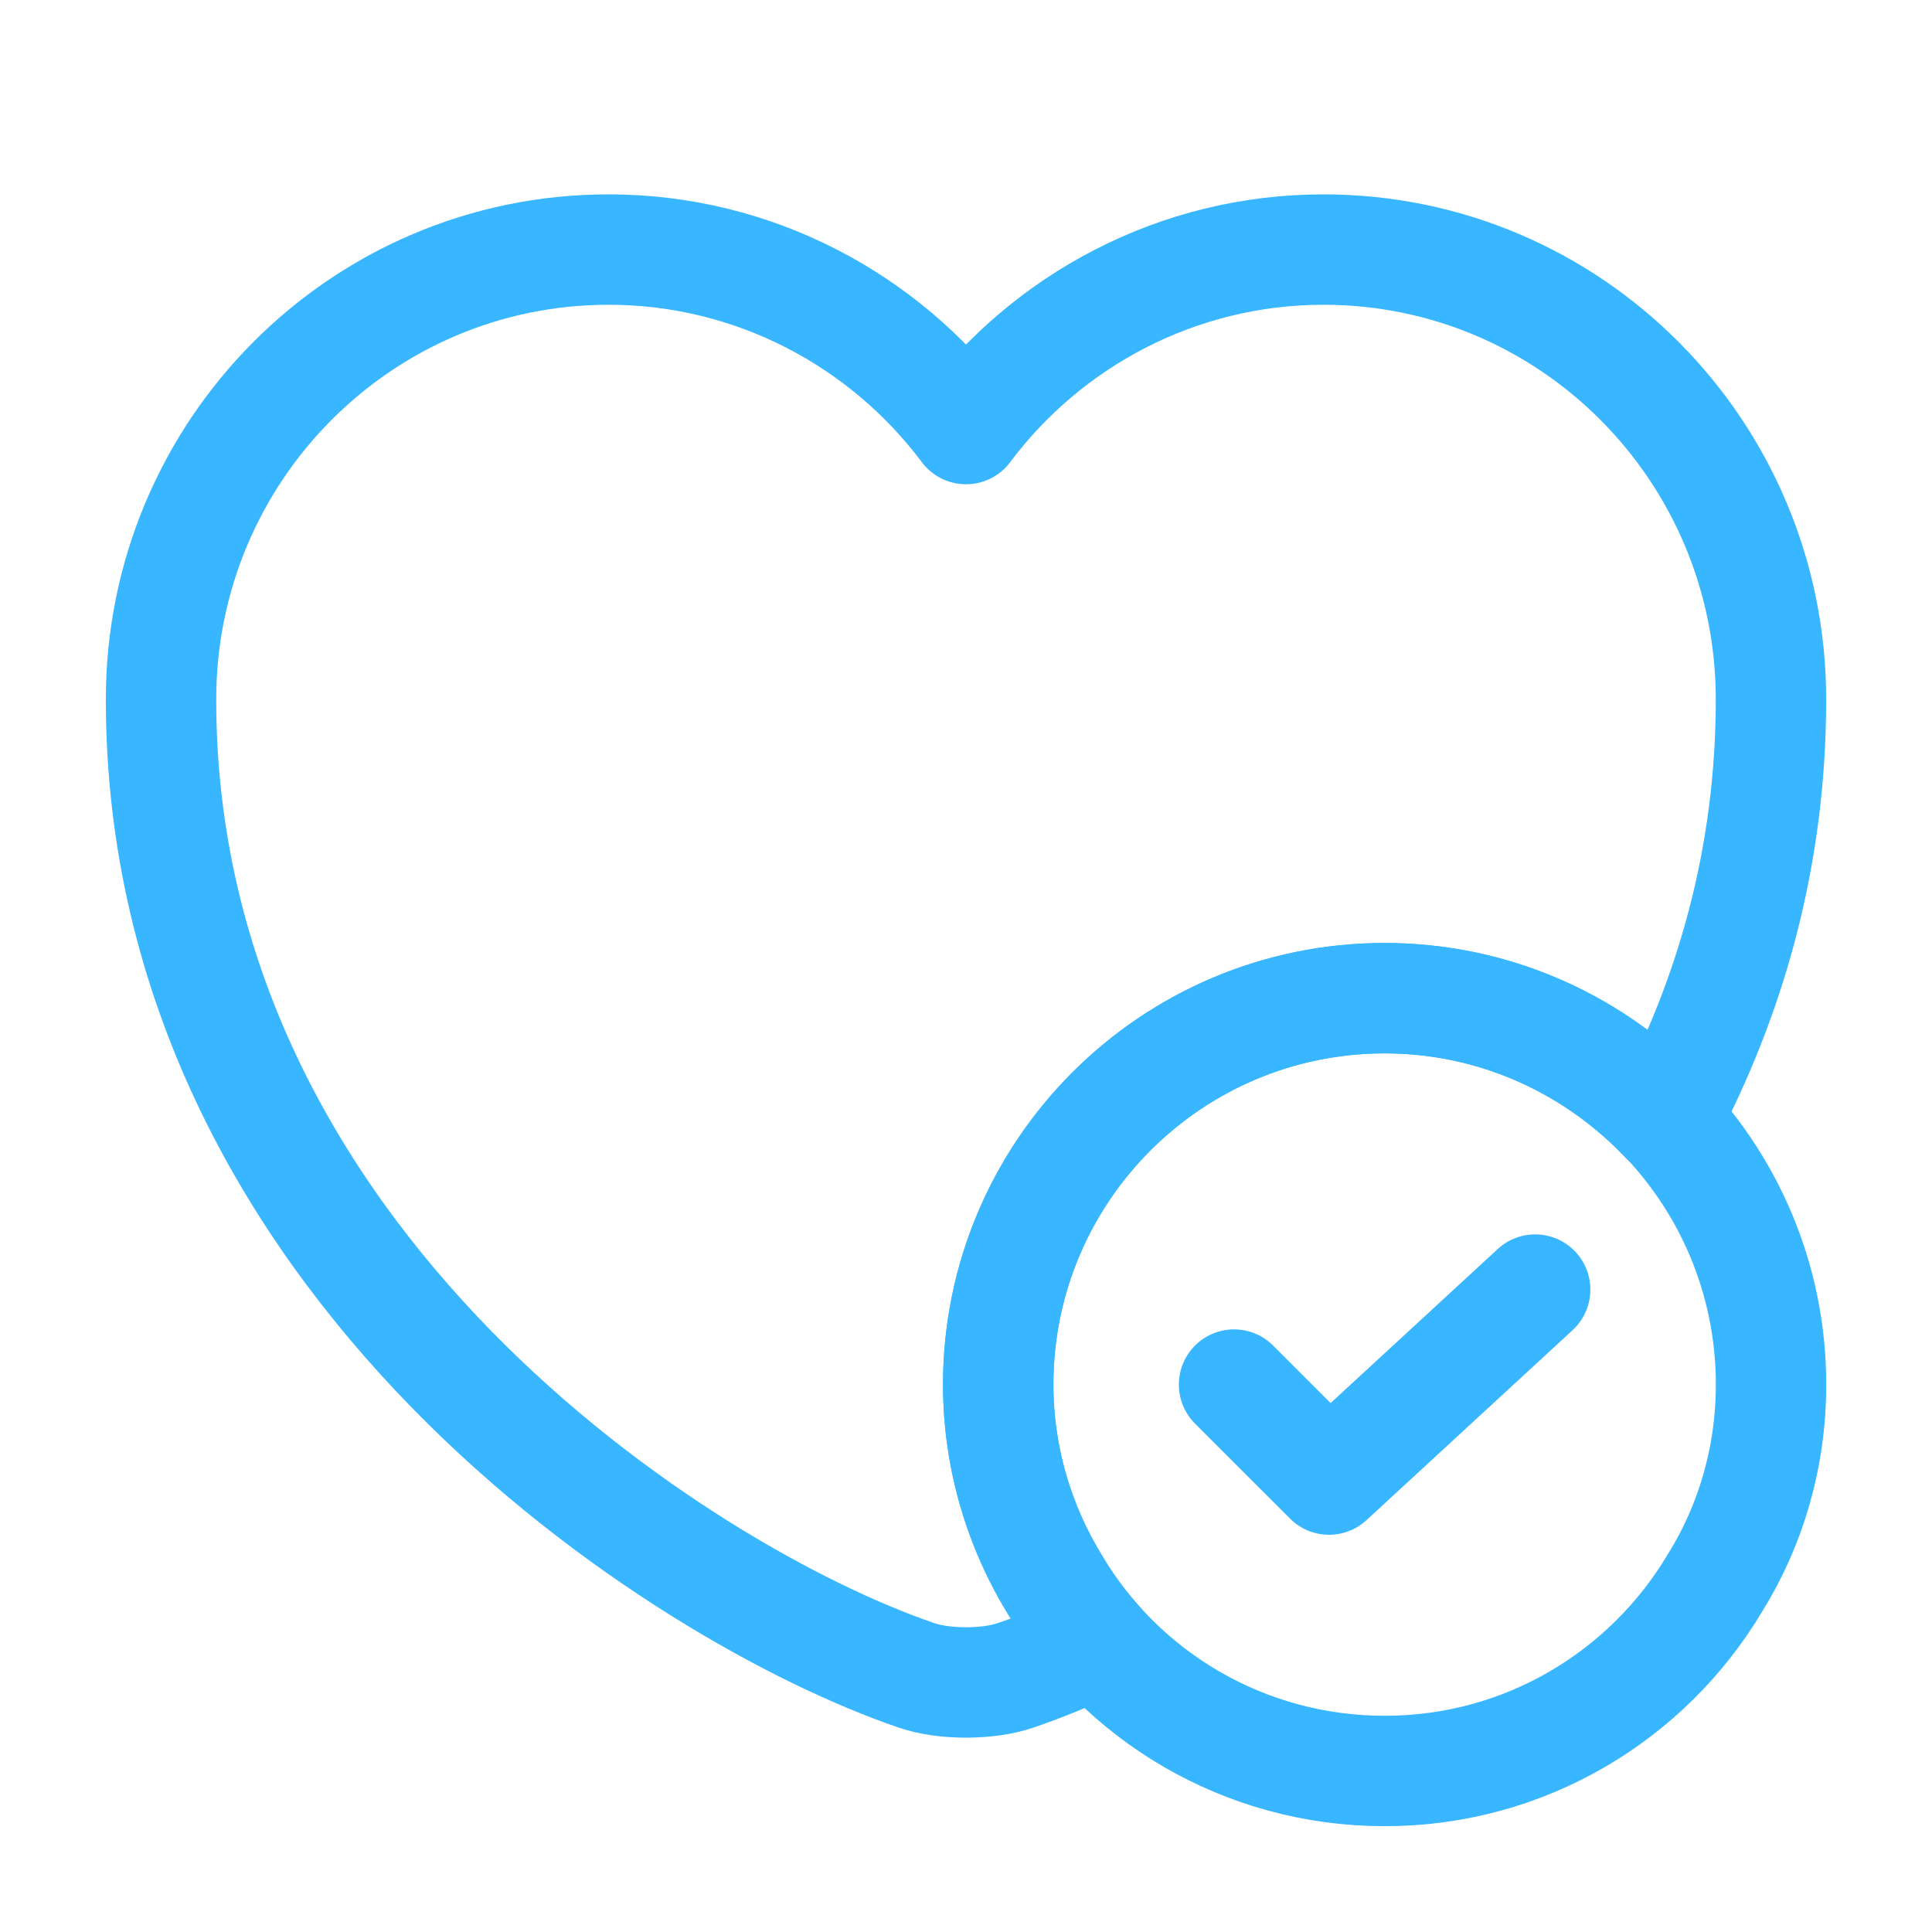 <svg width="35" height="35" viewBox="0 0 35 35" fill="none" xmlns="http://www.w3.org/2000/svg">
<path d="M32.084 25.083C32.084 26.396 31.719 27.635 31.063 28.685C29.852 30.712 27.636 32.083 25.084 32.083C22.531 32.083 20.3 30.712 19.104 28.685C18.463 27.635 18.084 26.396 18.084 25.083C18.084 21.219 21.219 18.083 25.084 18.083C28.948 18.083 32.084 21.219 32.084 25.083Z" stroke="#38B6FF" stroke-width="2" stroke-miterlimit="10" stroke-linecap="round" stroke-linejoin="round"/>
<path d="M22.356 25.083L24.077 26.804L27.811 23.362" stroke="#38B6FF" stroke-width="2" stroke-linecap="round" stroke-linejoin="round"/>
<path d="M32.083 12.673C32.083 15.546 31.339 18.083 30.173 20.285C28.889 18.929 27.081 18.083 25.083 18.083C21.219 18.083 18.083 21.219 18.083 25.083C18.083 26.877 18.769 28.51 19.877 29.75C19.337 29.998 18.841 30.202 18.404 30.348C17.908 30.523 17.091 30.523 16.596 30.348C12.367 28.904 2.917 22.881 2.917 12.673C2.917 8.167 6.548 4.521 11.025 4.521C13.664 4.521 16.027 5.804 17.5 7.773C18.973 5.804 21.335 4.521 23.975 4.521C28.452 4.521 32.083 8.167 32.083 12.673Z" stroke="#38B6FF" stroke-width="2" stroke-linecap="round" stroke-linejoin="round"/>
</svg>
